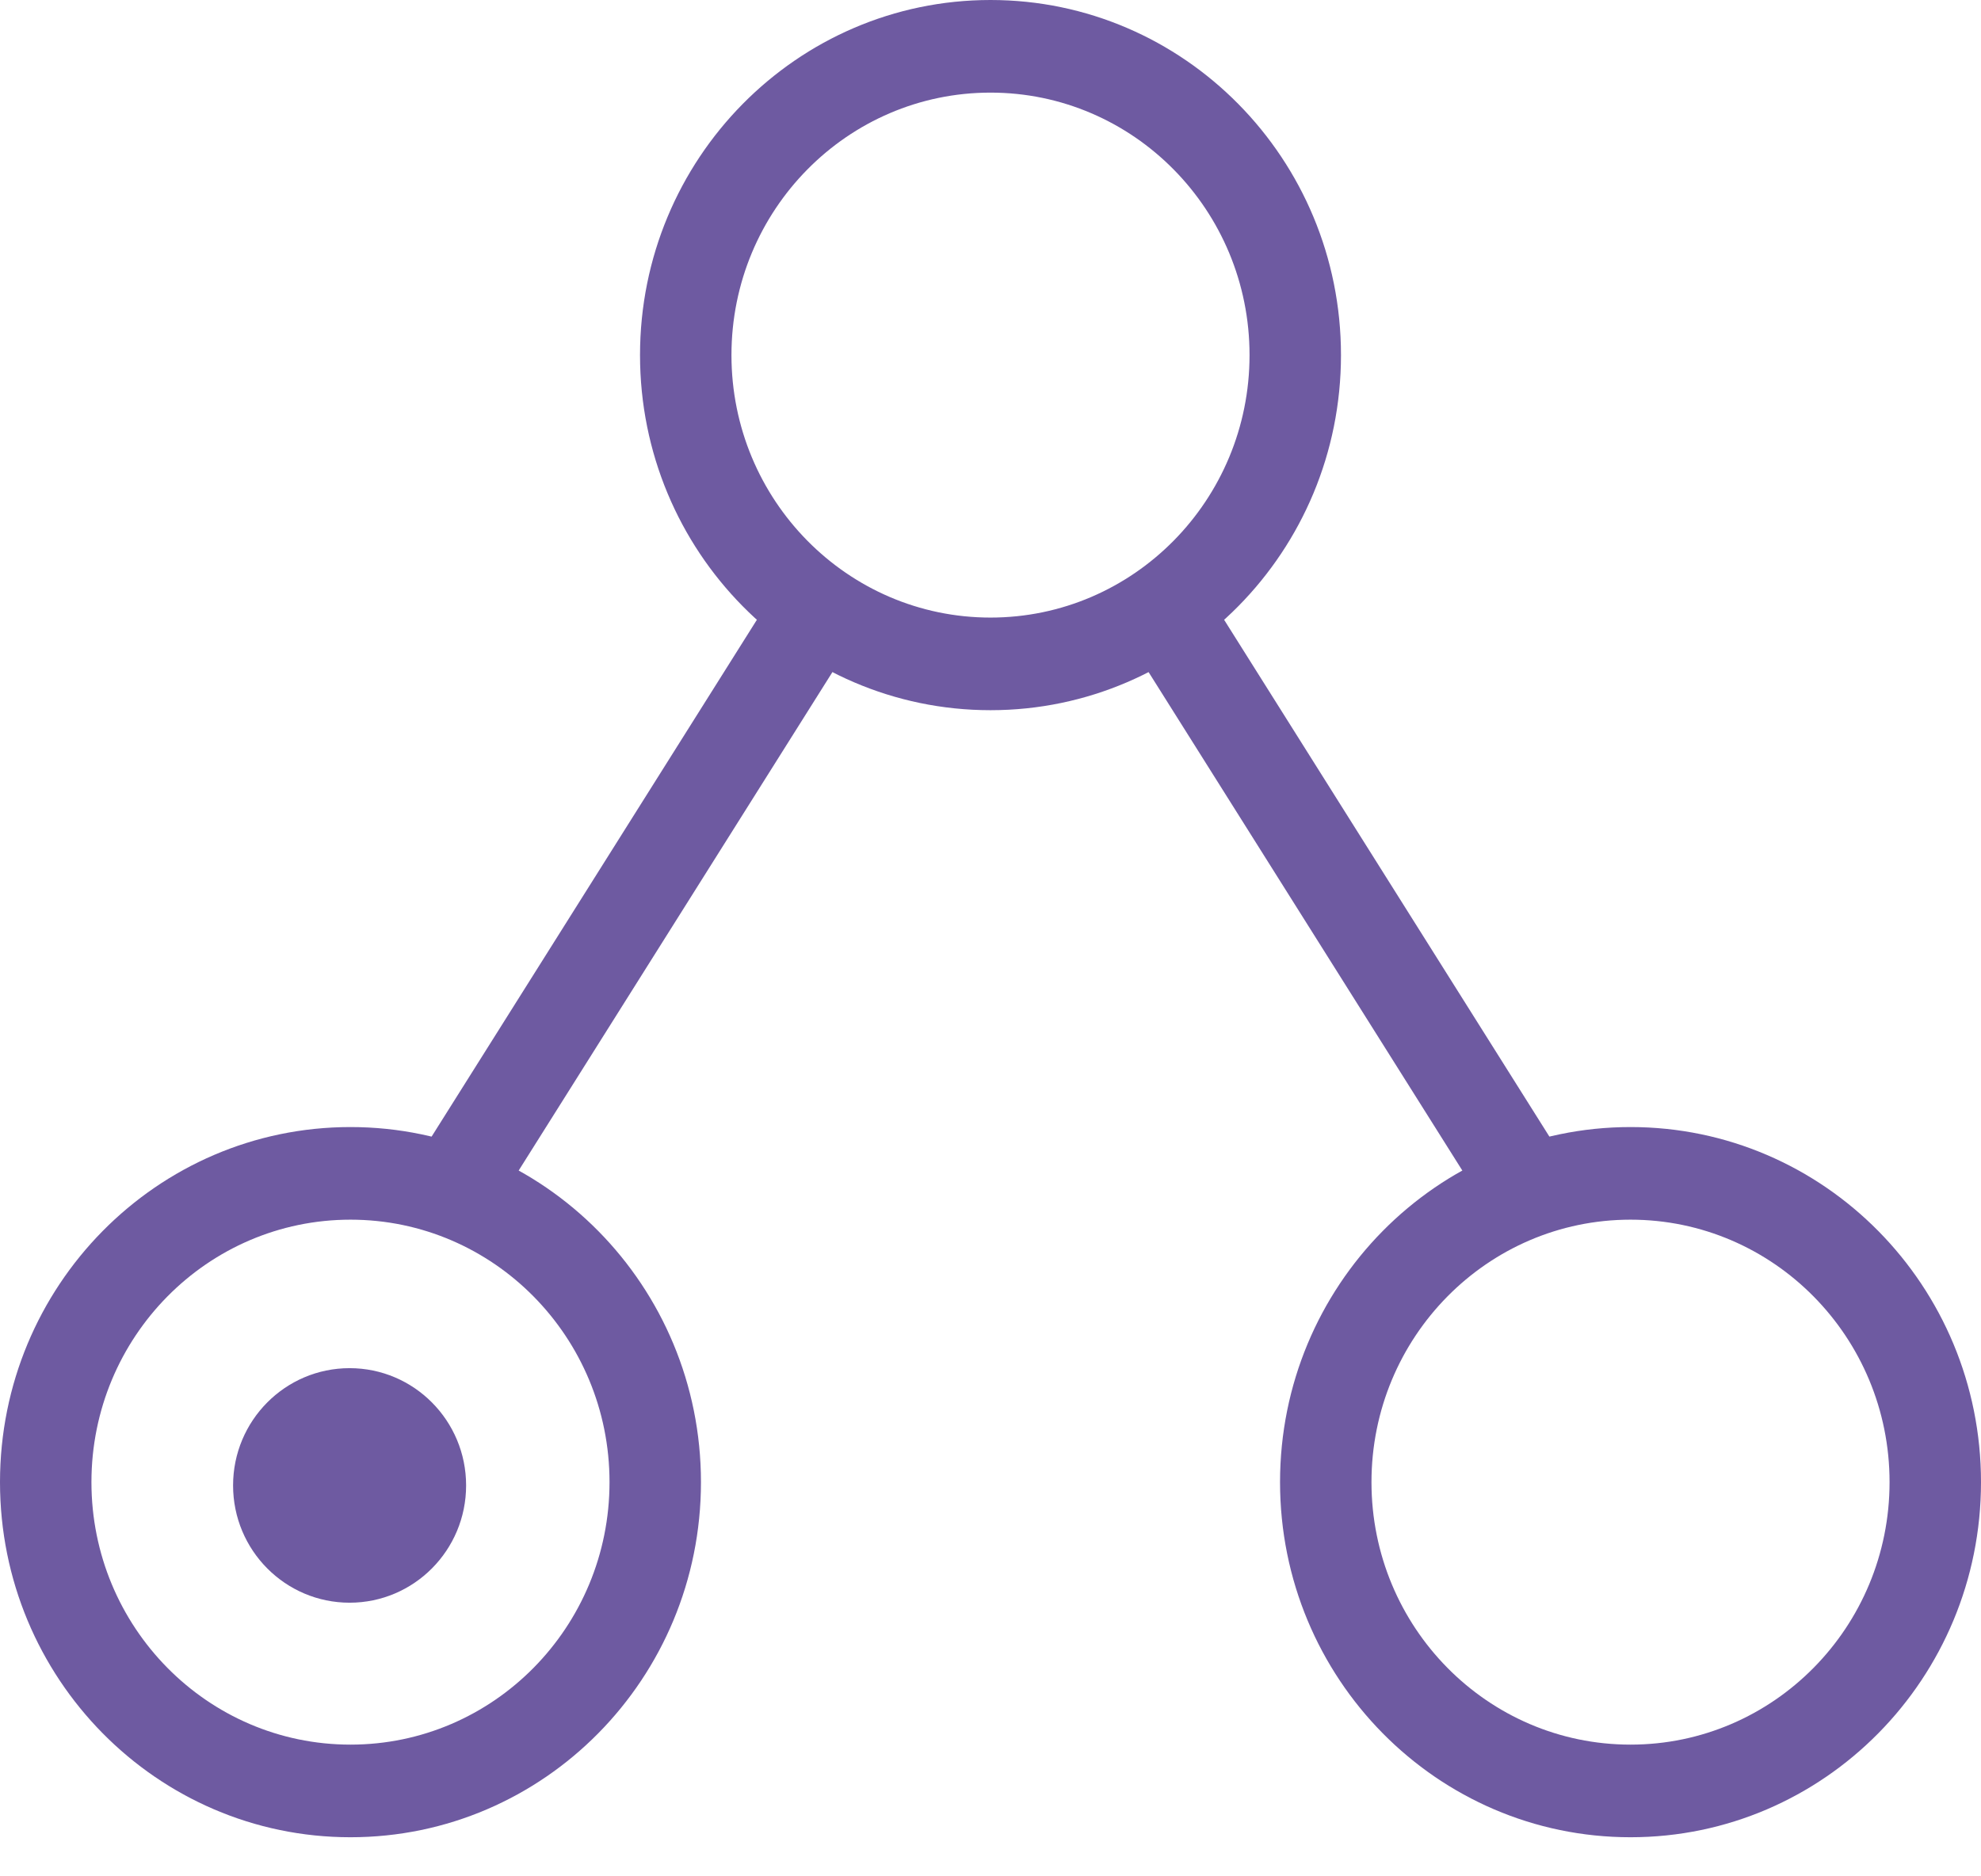 <?xml version="1.0"?>

<svg width="38" height="36" viewBox="0 0 38 36" version="1.1" xmlns="http://www.w3.org/2000/svg" xmlns:xlink="http://www.w3.org/1999/xlink" xmlns:sketch="http://www.bohemiancoding.com/sketch/ns">  <title>apiblueprint-footer.svg</title> <desc>Created with Sketch.</desc> <defs></defs> <g id="Page-1-Copy" stroke="none" stroke-width="1" fill="none" fill-rule="evenodd" sketch:type="MSPage"> <g id="Desktop-HD" sketch:type="MSArtboardGroup" transform="translate(-445, -2716)" fill="#6E5AA1"> <g id="Group" sketch:type="MSLayerGroup" transform="translate(445, 2705)"> <g id="apiblueprint-footer.svg" transform="translate(0, 11)" sketch:type="MSShapeGroup"> <path d="M21.768,12.475 L28.199,22.694 L28.671,23.443 L30.149,22.488 L29.678,21.739 L23.247,11.519 L22.776,10.77 L21.297,11.725 L21.768,12.475 Z M14.753,11.519 L8.322,21.739 L7.851,22.488 L9.329,23.443 L9.801,22.694 L16.232,12.475 L16.703,11.725 L15.224,10.77 L14.753,11.519 Z" id="Shape-Copy"></path> <path d="M19,13.626 C22.713,13.626 25.723,10.576 25.723,6.813 C25.723,3.05 22.713,0 19,0 C15.287,0 12.277,3.05 12.277,6.813 C12.277,10.576 15.287,13.626 19,13.626 Z M19,11.849 C16.256,11.849 14.031,9.594 14.031,6.813 C14.031,4.032 16.256,1.777 19,1.777 C21.744,1.777 23.969,4.032 23.969,6.813 C23.969,9.594 21.744,11.849 19,11.849 Z" id="Oval-4-Copy-2"></path> <ellipse id="Oval-4-Copy-2" cx="6.706" cy="28.5" rx="2.235" ry="2.25"></ellipse> <path d="M31.277,35.25 C34.99,35.25 38,32.2 38,28.437 C38,24.674 34.99,21.624 31.277,21.624 C27.564,21.624 24.554,24.674 24.554,28.437 C24.554,32.2 27.564,35.25 31.277,35.25 Z M31.277,33.473 C28.532,33.473 26.308,31.218 26.308,28.437 C26.308,25.656 28.532,23.401 31.277,23.401 C34.021,23.401 36.246,25.656 36.246,28.437 C36.246,31.218 34.021,33.473 31.277,33.473 Z" id="Path"></path> <path d="M6.723,35.25 C10.436,35.25 13.446,32.2 13.446,28.437 C13.446,24.674 10.436,21.624 6.723,21.624 C3.01,21.624 0,24.674 0,28.437 C0,32.2 3.01,35.25 6.723,35.25 Z M6.723,33.473 C3.979,33.473 1.754,31.218 1.754,28.437 C1.754,25.656 3.979,23.401 6.723,23.401 C9.468,23.401 11.692,25.656 11.692,28.437 C11.692,31.218 9.468,33.473 6.723,33.473 Z" id="Path"></path> </g> </g> </g> </g>
</svg>